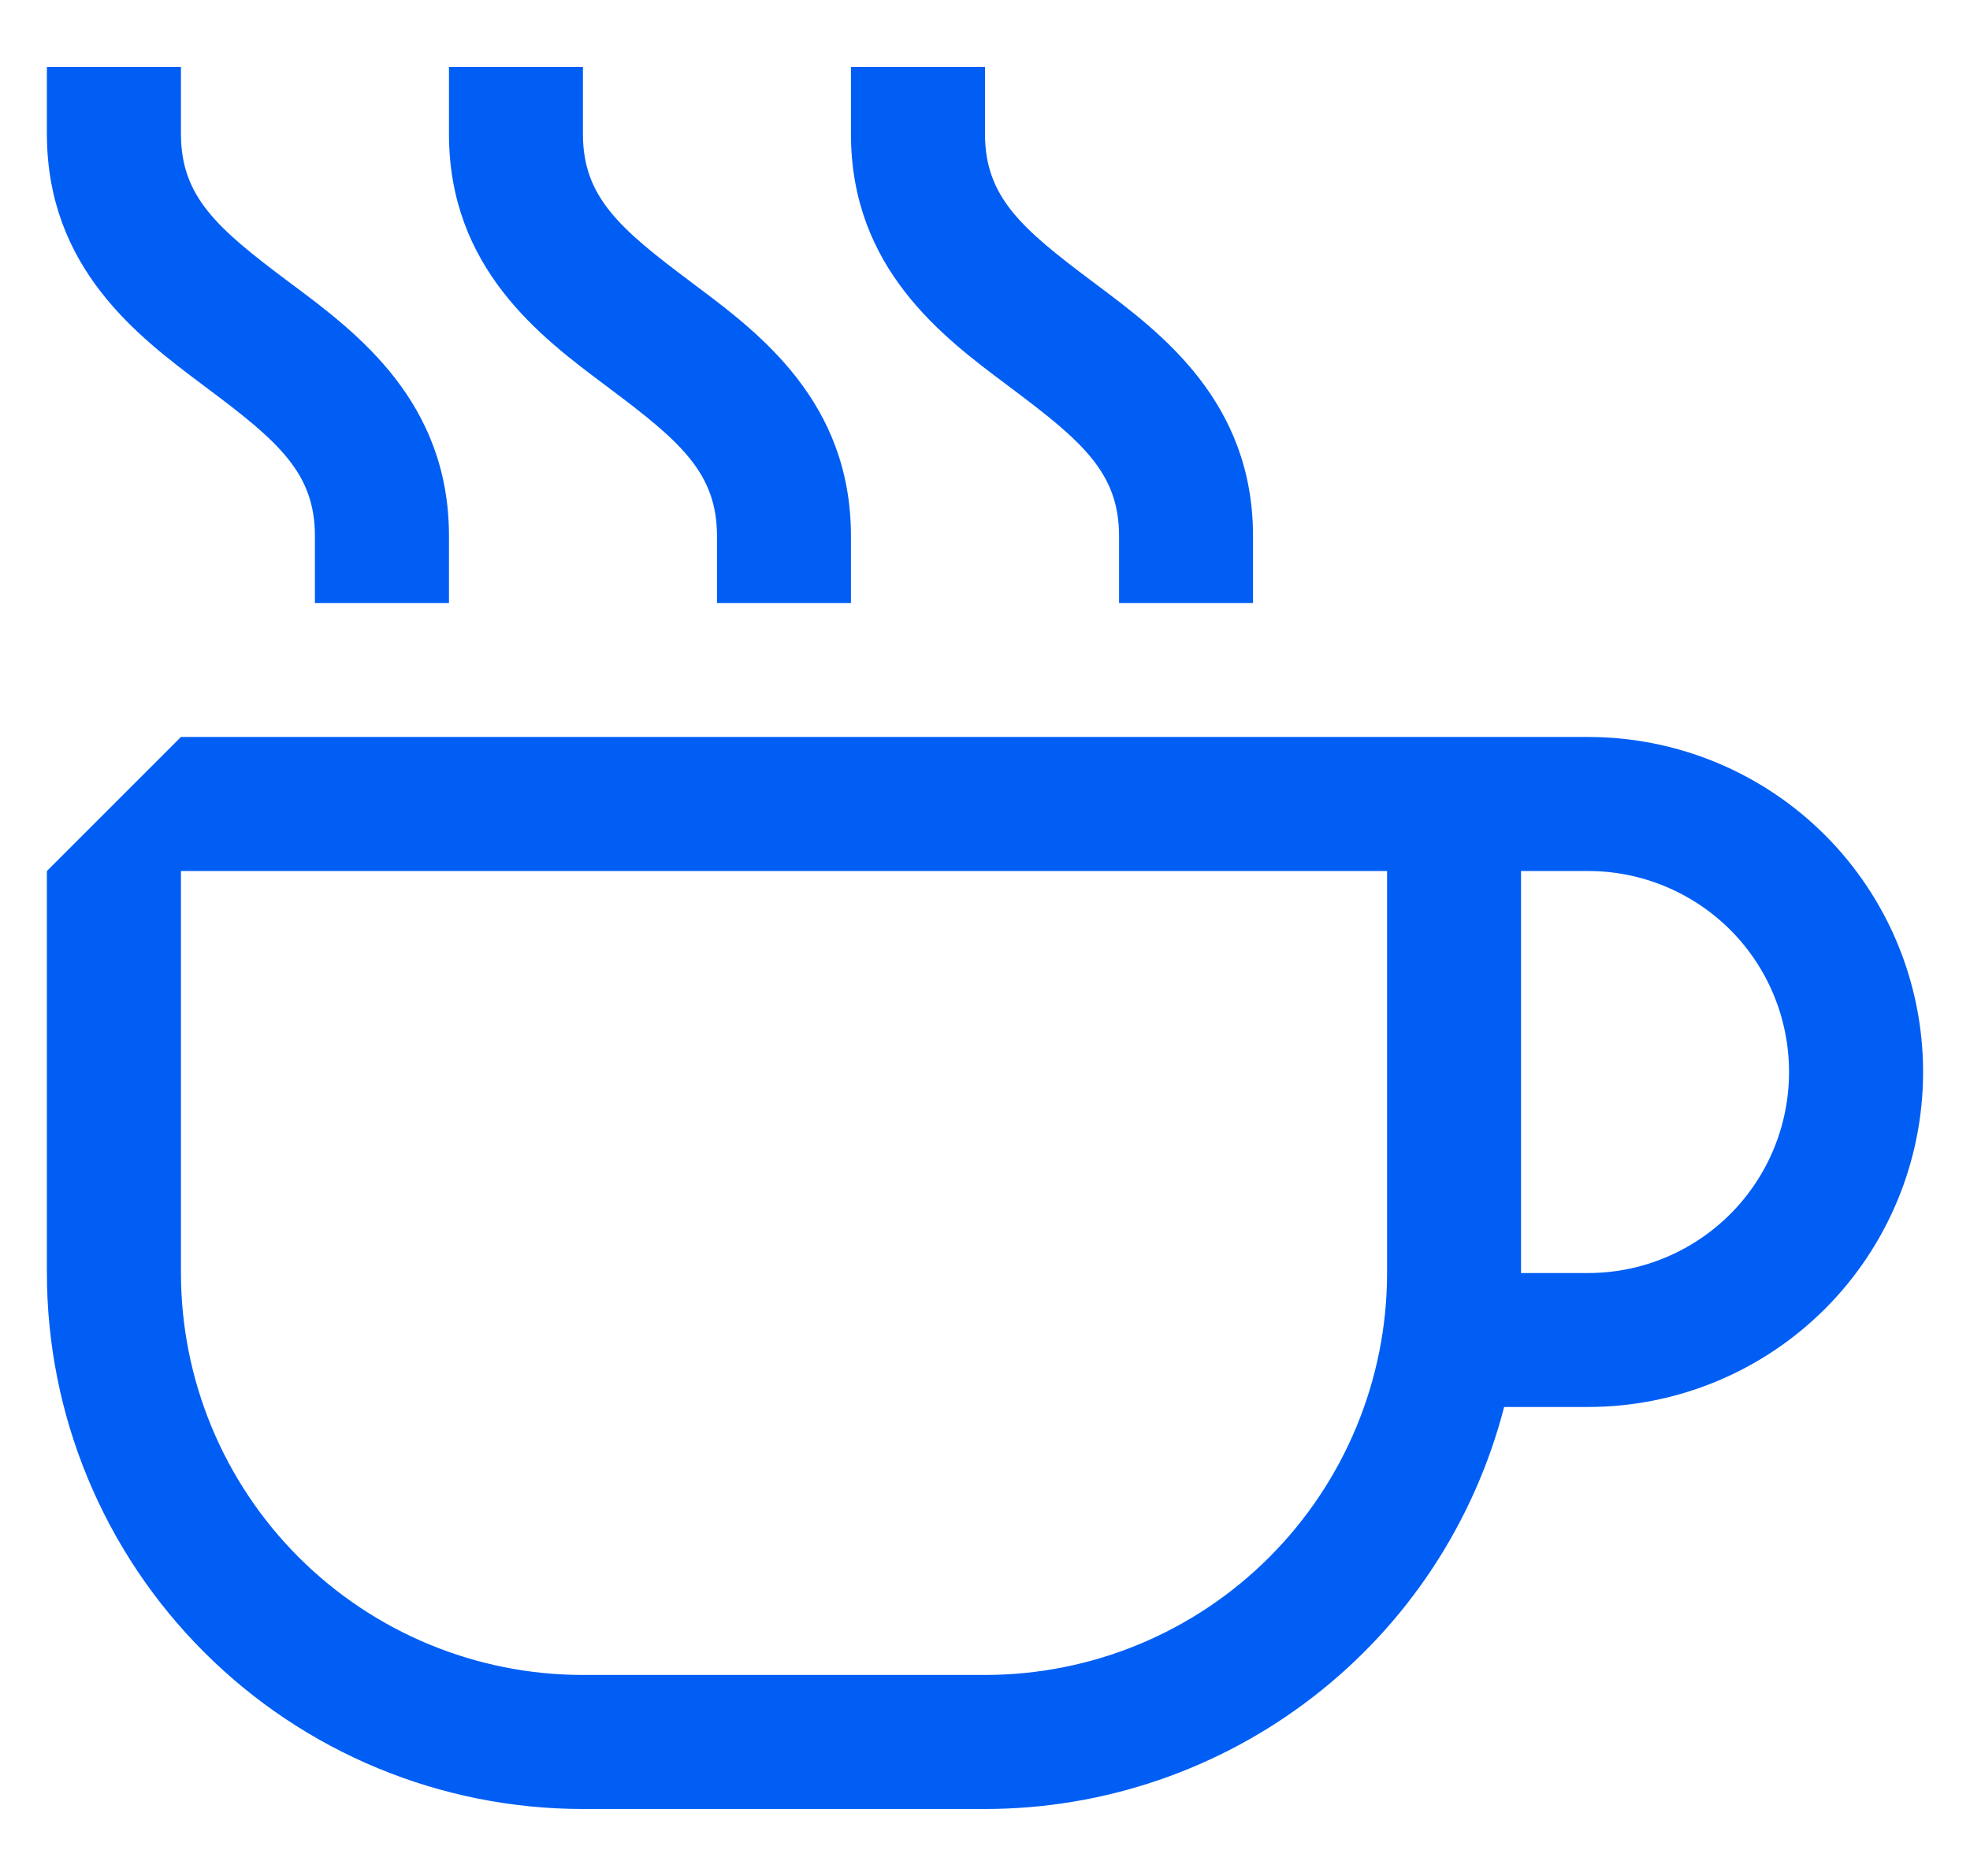 <svg width="21" height="20" viewBox="0 0 21 20" fill="none" xmlns="http://www.w3.org/2000/svg">
<path d="M1.929 0.714V1.429C1.929 2.1 2.32 2.437 3.071 3L3.129 3.043C3.806 3.55 4.786 4.283 4.786 5.714V6.429H3.357V5.714C3.357 5.043 2.966 4.706 2.214 4.143L2.157 4.1C1.48 3.593 0.5 2.86 0.5 1.429V0.714H1.929ZM6.214 0.714V1.429C6.214 2.1 6.606 2.437 7.357 3L7.414 3.043C8.091 3.55 9.071 4.283 9.071 5.714V6.429H7.643V5.714C7.643 5.043 7.251 4.706 6.5 4.143L6.443 4.1C5.766 3.593 4.786 2.86 4.786 1.429V0.714H6.214ZM10.5 0.714V1.429C10.5 2.1 10.891 2.437 11.643 3L11.7 3.043C12.377 3.55 13.357 4.283 13.357 5.714V6.429H11.929V5.714C11.929 5.043 11.537 4.706 10.786 4.143L10.729 4.1C10.051 3.593 9.071 2.86 9.071 1.429V0.714H10.5Z" fill="#005EF5"/>
<path fill-rule="evenodd" clip-rule="evenodd" d="M0.5 9.286L1.929 7.857H16.929C17.876 7.857 18.784 8.233 19.454 8.903C20.124 9.573 20.5 10.481 20.5 11.429C20.5 12.376 20.124 13.284 19.454 13.954C18.784 14.624 17.876 15 16.929 15H16.034C15.717 16.227 15.002 17.314 14 18.089C12.998 18.865 11.767 19.286 10.5 19.286H6.214C4.699 19.286 3.245 18.684 2.174 17.612C1.102 16.54 0.5 15.087 0.5 13.572V9.286ZM14.786 13.572V9.286H1.929V13.572C1.929 14.708 2.38 15.798 3.184 16.602C3.988 17.406 5.078 17.857 6.214 17.857H10.5C11.637 17.857 12.727 17.406 13.53 16.602C14.334 15.798 14.786 14.708 14.786 13.572ZM16.214 9.286V13.572H16.929C17.497 13.572 18.042 13.346 18.444 12.944C18.846 12.542 19.071 11.997 19.071 11.429C19.071 10.86 18.846 10.315 18.444 9.913C18.042 9.512 17.497 9.286 16.929 9.286H16.214Z" fill="#005EF5"/>
</svg>
